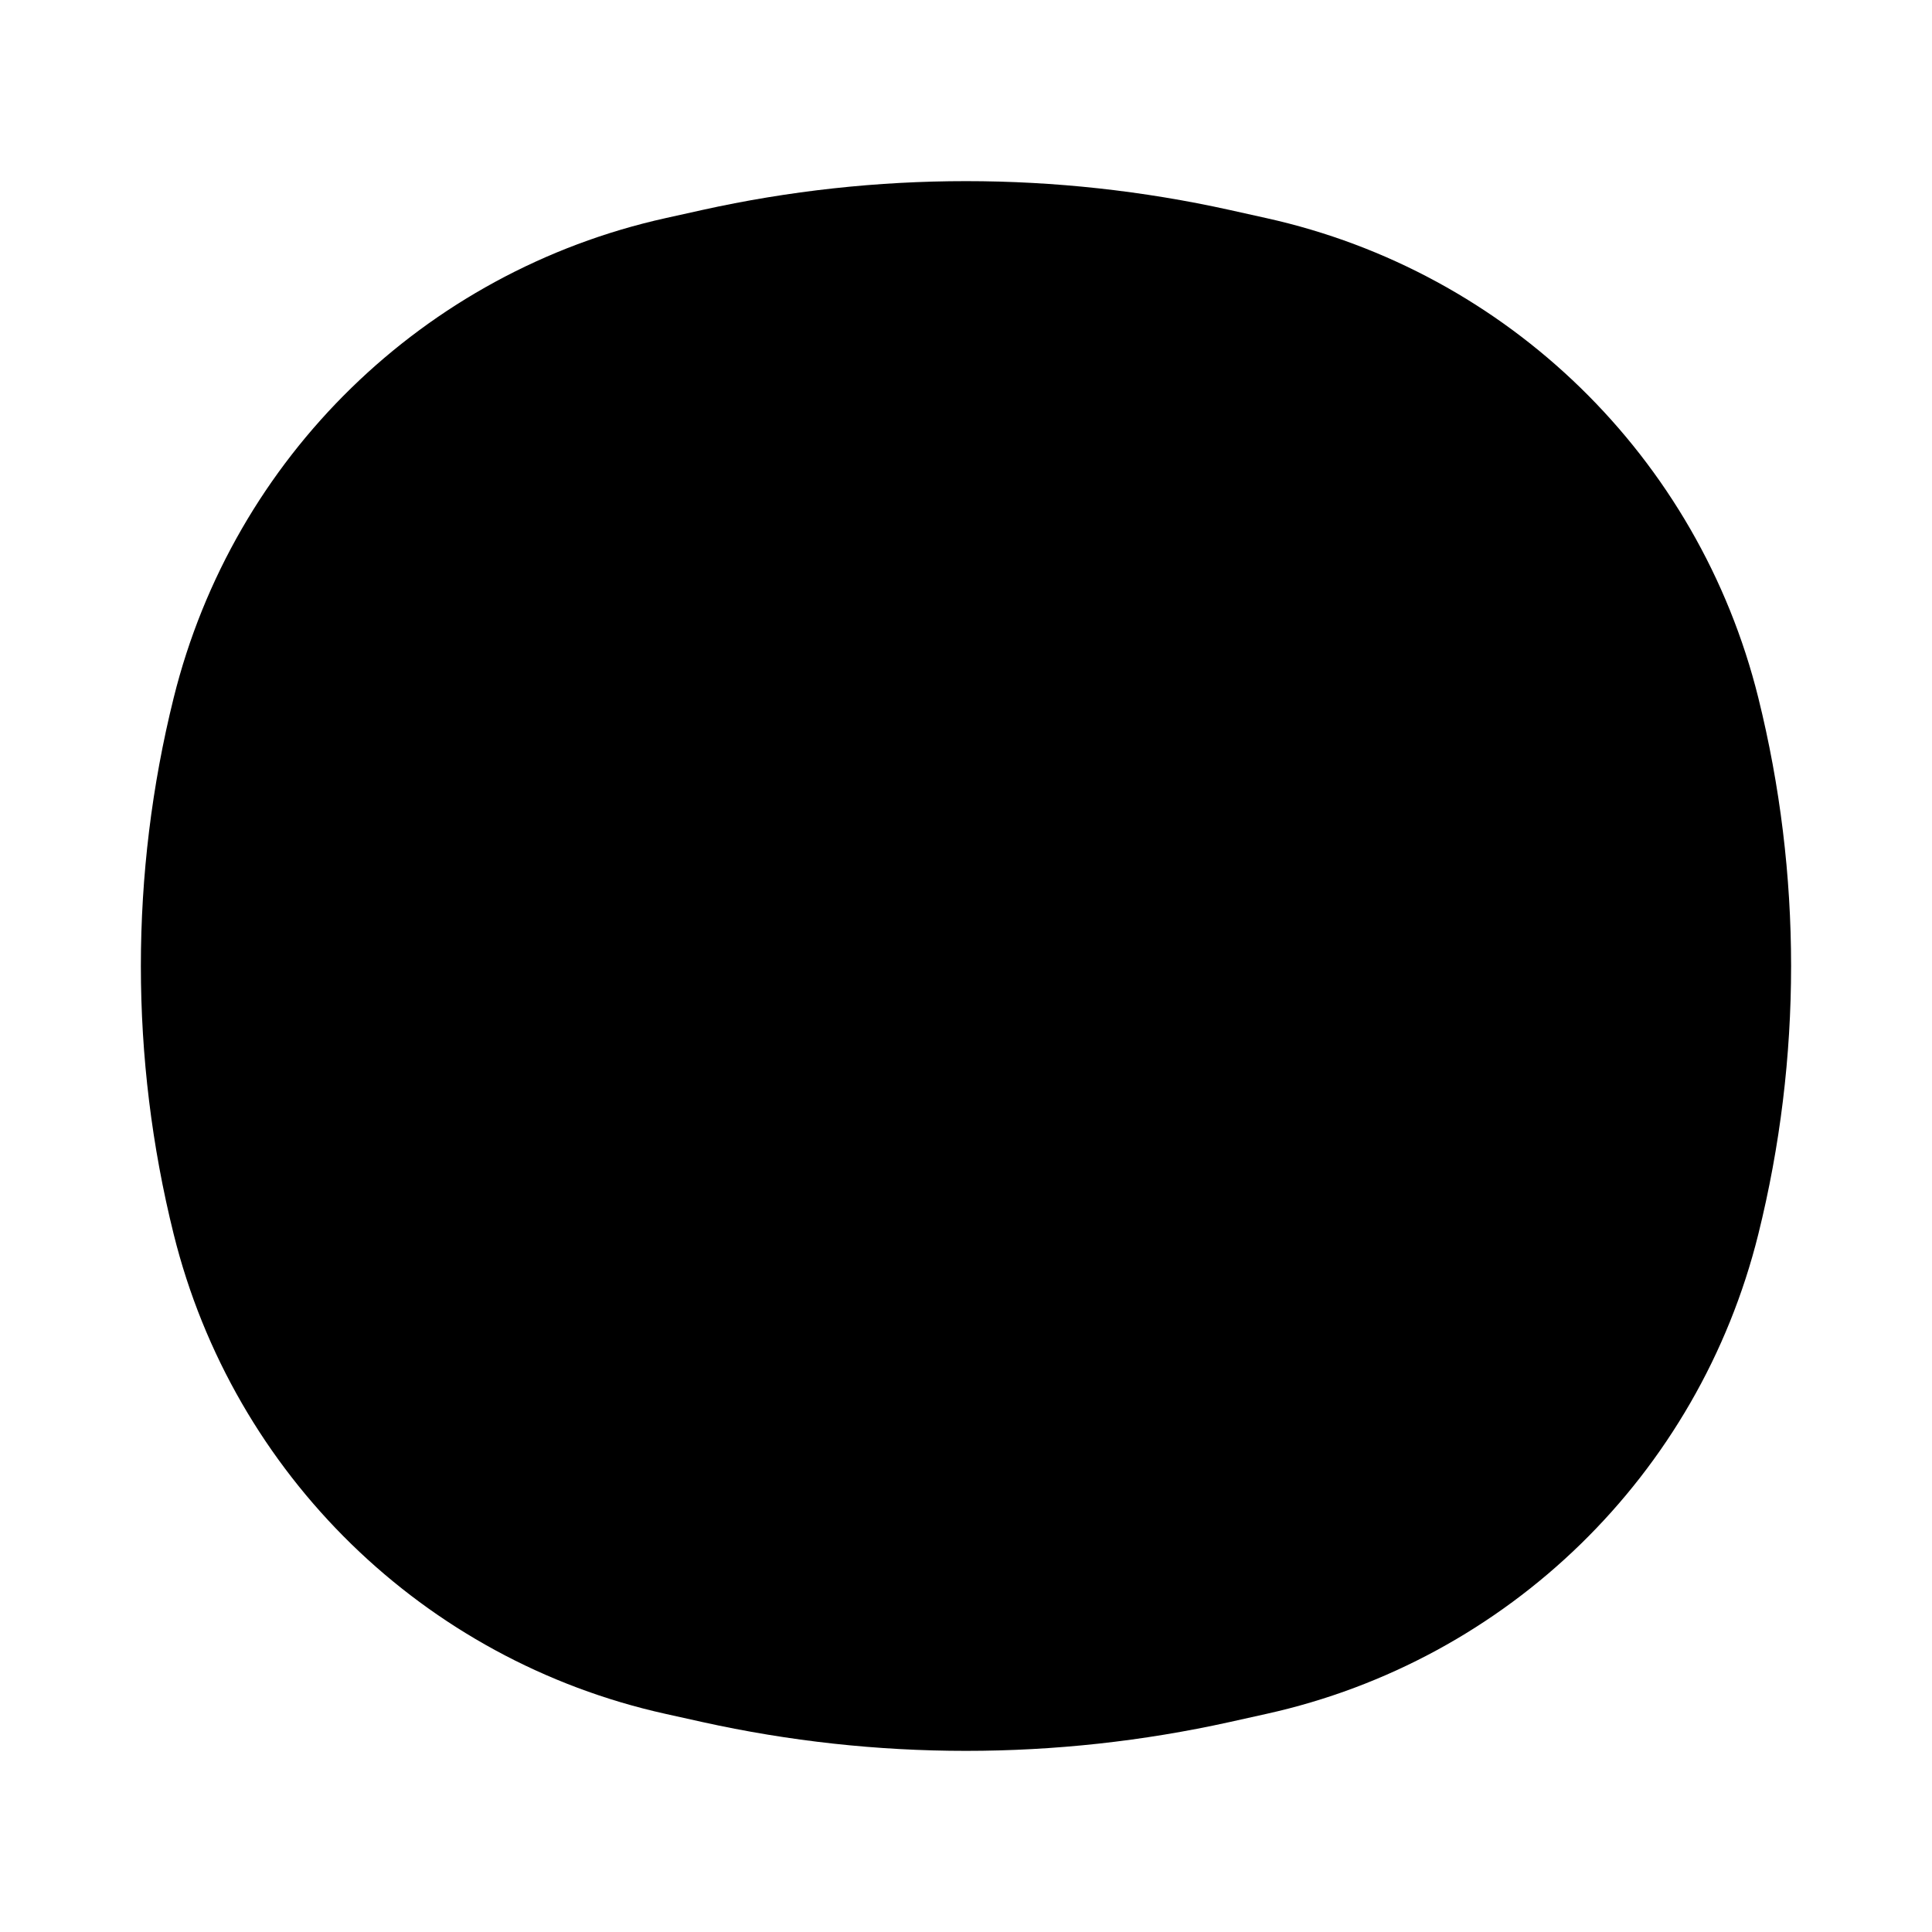 <svg width="40" height="40" viewBox="0 0 40 40" fill="none" xmlns="http://www.w3.org/2000/svg">
<path d="M4.809 14.748C5.93 10.233 9.51 6.742 14.051 5.736L14.807 5.568C18.227 4.811 21.772 4.811 25.192 5.568L25.949 5.736C30.49 6.742 34.07 10.233 35.191 14.748C36.047 18.197 36.047 21.803 35.191 25.252C34.07 29.767 30.49 33.258 25.949 34.264L25.192 34.432C21.772 35.19 18.227 35.19 14.807 34.432L14.051 34.264C9.51 33.258 5.93 29.767 4.809 25.252C3.952 21.803 3.952 18.197 4.809 14.748Z" fill="#1081E8" fill-opacity="0.15" style="fill:#1081E8;fill:color(display-p3 0.063 0.506 0.91);fill-opacity:0.15;"/>
<path d="M4.809 25.252L6.022 24.951L4.809 25.252ZM4.809 14.748L6.022 15.049L4.809 14.748ZM35.191 14.748L36.404 14.447L35.191 14.748ZM35.191 25.252L36.404 25.553L35.191 25.252ZM25.192 34.432L24.922 33.211L25.192 34.432ZM14.807 34.432L14.537 35.652H14.537L14.807 34.432ZM14.807 5.568L14.537 4.348L14.807 5.568ZM25.192 5.568L24.922 6.789L25.192 5.568ZM14.051 34.264L14.321 33.044L14.051 34.264ZM25.949 34.264L26.219 35.484L25.949 34.264ZM25.949 5.736L26.219 4.516L25.949 5.736ZM14.051 5.736L14.321 6.956L14.051 5.736ZM7.897 9.817C7.335 9.416 6.554 9.546 6.153 10.107C5.752 10.669 5.882 11.45 6.444 11.851L7.897 9.817ZM16.804 17.717L16.077 18.734L16.804 17.717ZM23.196 17.717L22.469 16.7L23.196 17.717ZM33.556 11.851C34.118 11.45 34.248 10.669 33.846 10.107C33.445 9.546 32.664 9.416 32.103 9.817L33.556 11.851ZM14.321 6.956L15.078 6.789L14.537 4.348L13.78 4.516L14.321 6.956ZM24.922 6.789L25.678 6.956L26.219 4.516L25.463 4.348L24.922 6.789ZM25.678 33.044L24.922 33.211L25.463 35.652L26.219 35.484L25.678 33.044ZM15.078 33.211L14.321 33.044L13.78 35.484L14.537 35.652L15.078 33.211ZM6.022 24.951C5.215 21.7 5.215 18.3 6.022 15.049L3.596 14.447C2.69 18.093 2.69 21.907 3.596 25.553L6.022 24.951ZM33.978 15.049C34.785 18.3 34.785 21.7 33.978 24.951L36.404 25.553C37.309 21.907 37.309 18.093 36.404 14.447L33.978 15.049ZM24.922 33.211C21.68 33.93 18.32 33.93 15.078 33.211L14.537 35.652C18.135 36.449 21.864 36.449 25.463 35.652L24.922 33.211ZM15.078 6.789C18.32 6.07 21.68 6.07 24.922 6.789L25.463 4.348C21.864 3.551 18.135 3.551 14.537 4.348L15.078 6.789ZM14.321 33.044C10.244 32.14 7.029 29.005 6.022 24.951L3.596 25.553C4.831 30.529 8.776 34.376 13.78 35.484L14.321 33.044ZM26.219 35.484C31.224 34.376 35.169 30.529 36.404 25.553L33.978 24.951C32.971 29.005 29.756 32.14 25.678 33.044L26.219 35.484ZM25.678 6.956C29.756 7.86 32.971 10.995 33.978 15.049L36.404 14.447C35.169 9.471 31.224 5.625 26.219 4.516L25.678 6.956ZM13.78 4.516C8.776 5.625 4.831 9.471 3.596 14.447L6.022 15.049C7.029 10.995 10.244 7.86 14.321 6.956L13.78 4.516ZM6.444 11.851L16.077 18.734L17.531 16.7L7.897 9.817L6.444 11.851ZM23.922 18.734L33.556 11.851L32.103 9.817L22.469 16.7L23.922 18.734ZM16.077 18.734C18.424 20.41 21.576 20.41 23.922 18.734L22.469 16.7C20.992 17.755 19.008 17.755 17.531 16.7L16.077 18.734Z" fill="#1081E8" style="fill:#1081E8;fill:color(display-p3 0.063 0.506 0.91);fill-opacity:1;"/>
</svg>
